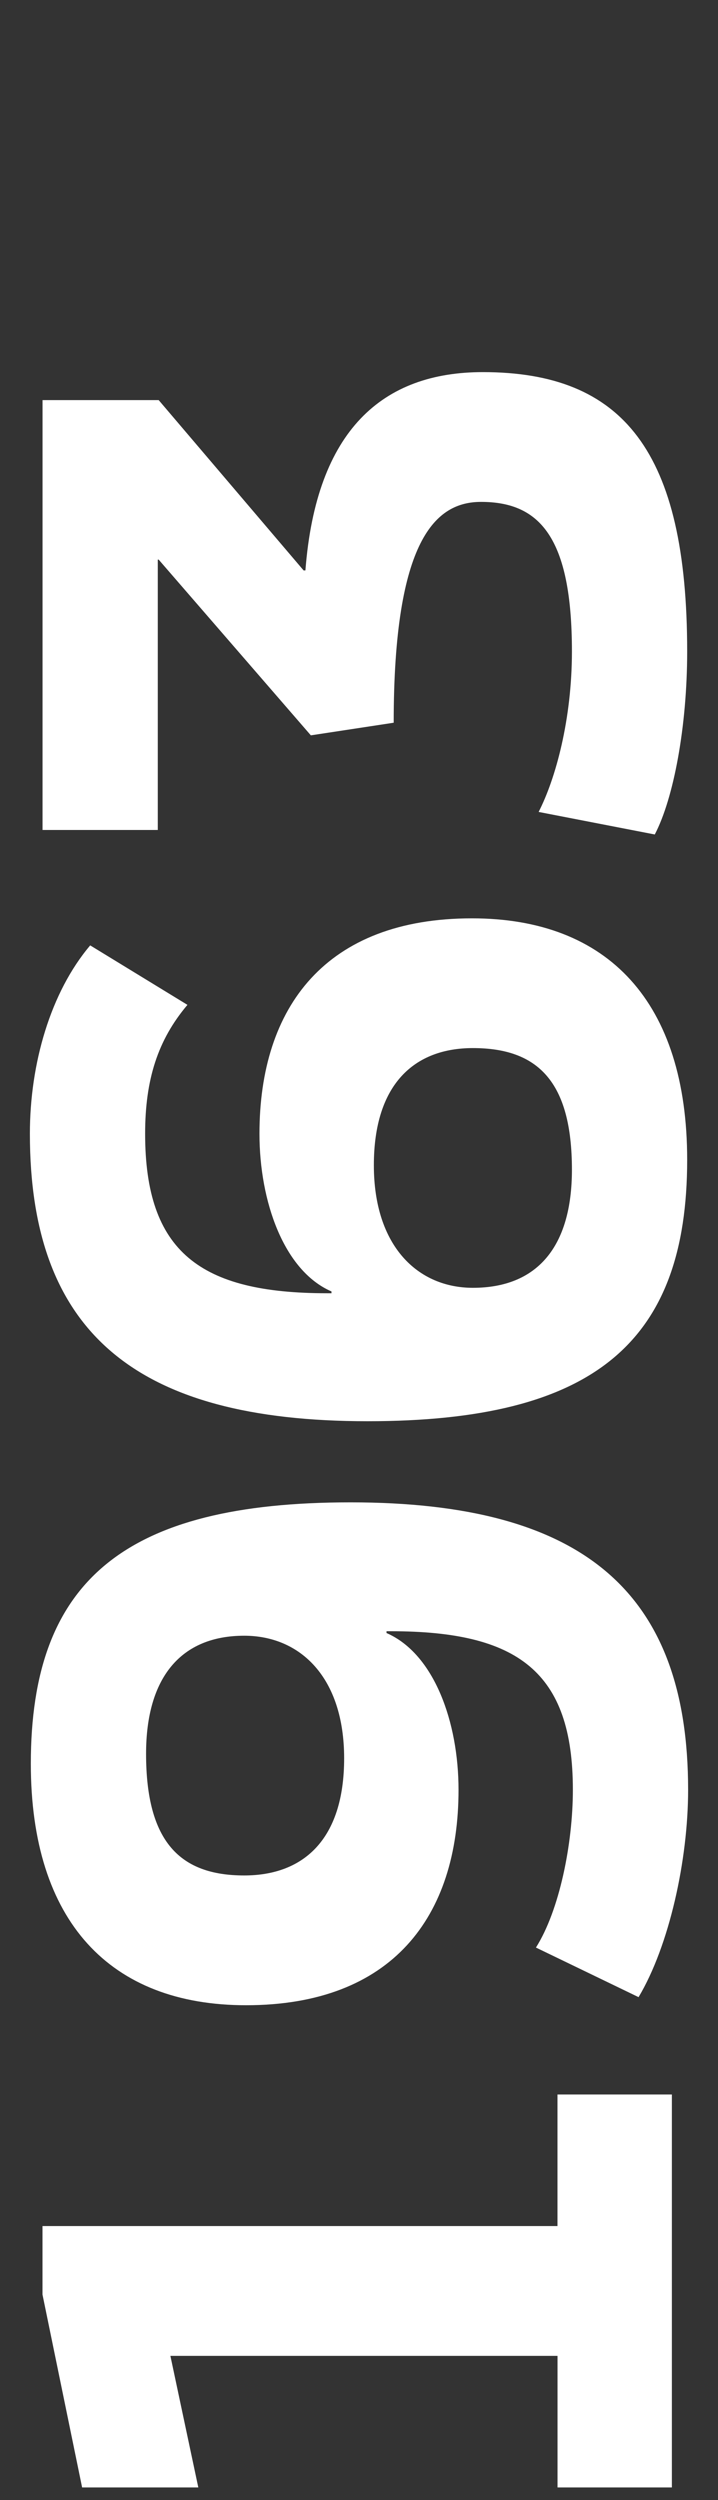 <svg xmlns="http://www.w3.org/2000/svg" xmlns:xlink="http://www.w3.org/1999/xlink" id="Layer_1" x="0px" y="0px" width="160px" height="556.56px" viewBox="0 0 160 556.56" style="enable-background:new 0 0 160 556.56;" xml:space="preserve"><rect x="0" y="0" width="160" height="556.56" fill="#333333" stroke="none"/><style type="text/css">	.st0{fill:#930927;}	.st1{fill:#EA0029;}	.st2{fill:#FFFFFF;}</style><g>	<path class="st2" d="M124.24,466.27h25.48v87.48h-25.48v-29.29H37.97l6.22,29.29H18.3l-8.83-42.94v-15.25h114.76V466.27z"></path>	<path class="st2" d="M6.87,392.63c0-40.73,20.87-58.18,71.23-58.18c51.76,0,75.24,19.86,75.24,64c0,15.65-4.21,34.71-11.04,46.15  l-22.87-11.04c5.22-8.23,8.23-23.07,8.23-35.11c0-26.28-12.24-35.31-40.53-35.31h-1v0.4c10.63,4.62,16.05,19.86,16.05,34.91  c0,28.29-14.85,47.95-47.35,47.95C24.52,446.4,6.87,427.74,6.87,392.63z M54.42,364.14c-14.04,0-21.87,9.23-21.87,26.28  c0,19.66,7.62,27.09,21.87,27.09c13.04,0,22.27-7.83,22.27-26.08C76.69,373.37,66.86,364.14,54.42,364.14z"></path>	<path class="st2" d="M153.13,258.2c0,40.73-20.87,58.19-71.23,58.19c-51.76,0-75.24-19.86-75.24-64c0-15.65,4.61-31.5,13.44-41.93  l21.67,13.24c-6.62,7.82-9.43,16.65-9.43,28.69c0,26.28,12.24,35.51,40.53,35.51h1v-0.4c-10.63-4.61-16.05-20.06-16.05-35.11  c0-28.29,14.85-47.95,47.35-47.95C135.48,204.43,153.13,223.09,153.13,258.2z M105.38,286.69c14.25,0,22.07-9.03,22.07-26.28  c0-19.66-7.62-27.09-22.07-27.09c-13.04,0-22.07,8.03-22.07,26.08C83.31,277.46,93.14,286.69,105.38,286.69z"></path>	<path class="st2" d="M107.59,82.84c31.3,0,45.54,17.66,45.54,62.2c0,16.65-3.01,32.7-7.22,40.73l-25.88-5.02  c3.81-7.42,7.42-20.67,7.42-35.71c0-25.48-7.22-33.31-20.26-33.31c-10.03,0-19.46,8.23-19.46,49.16l-18.46,2.81l-33.91-39.12h-0.2  v60.19H9.48v-95.7h25.88l32.3,37.92h0.4C70.47,95.68,85.32,82.84,107.59,82.84z"></path></g></svg>